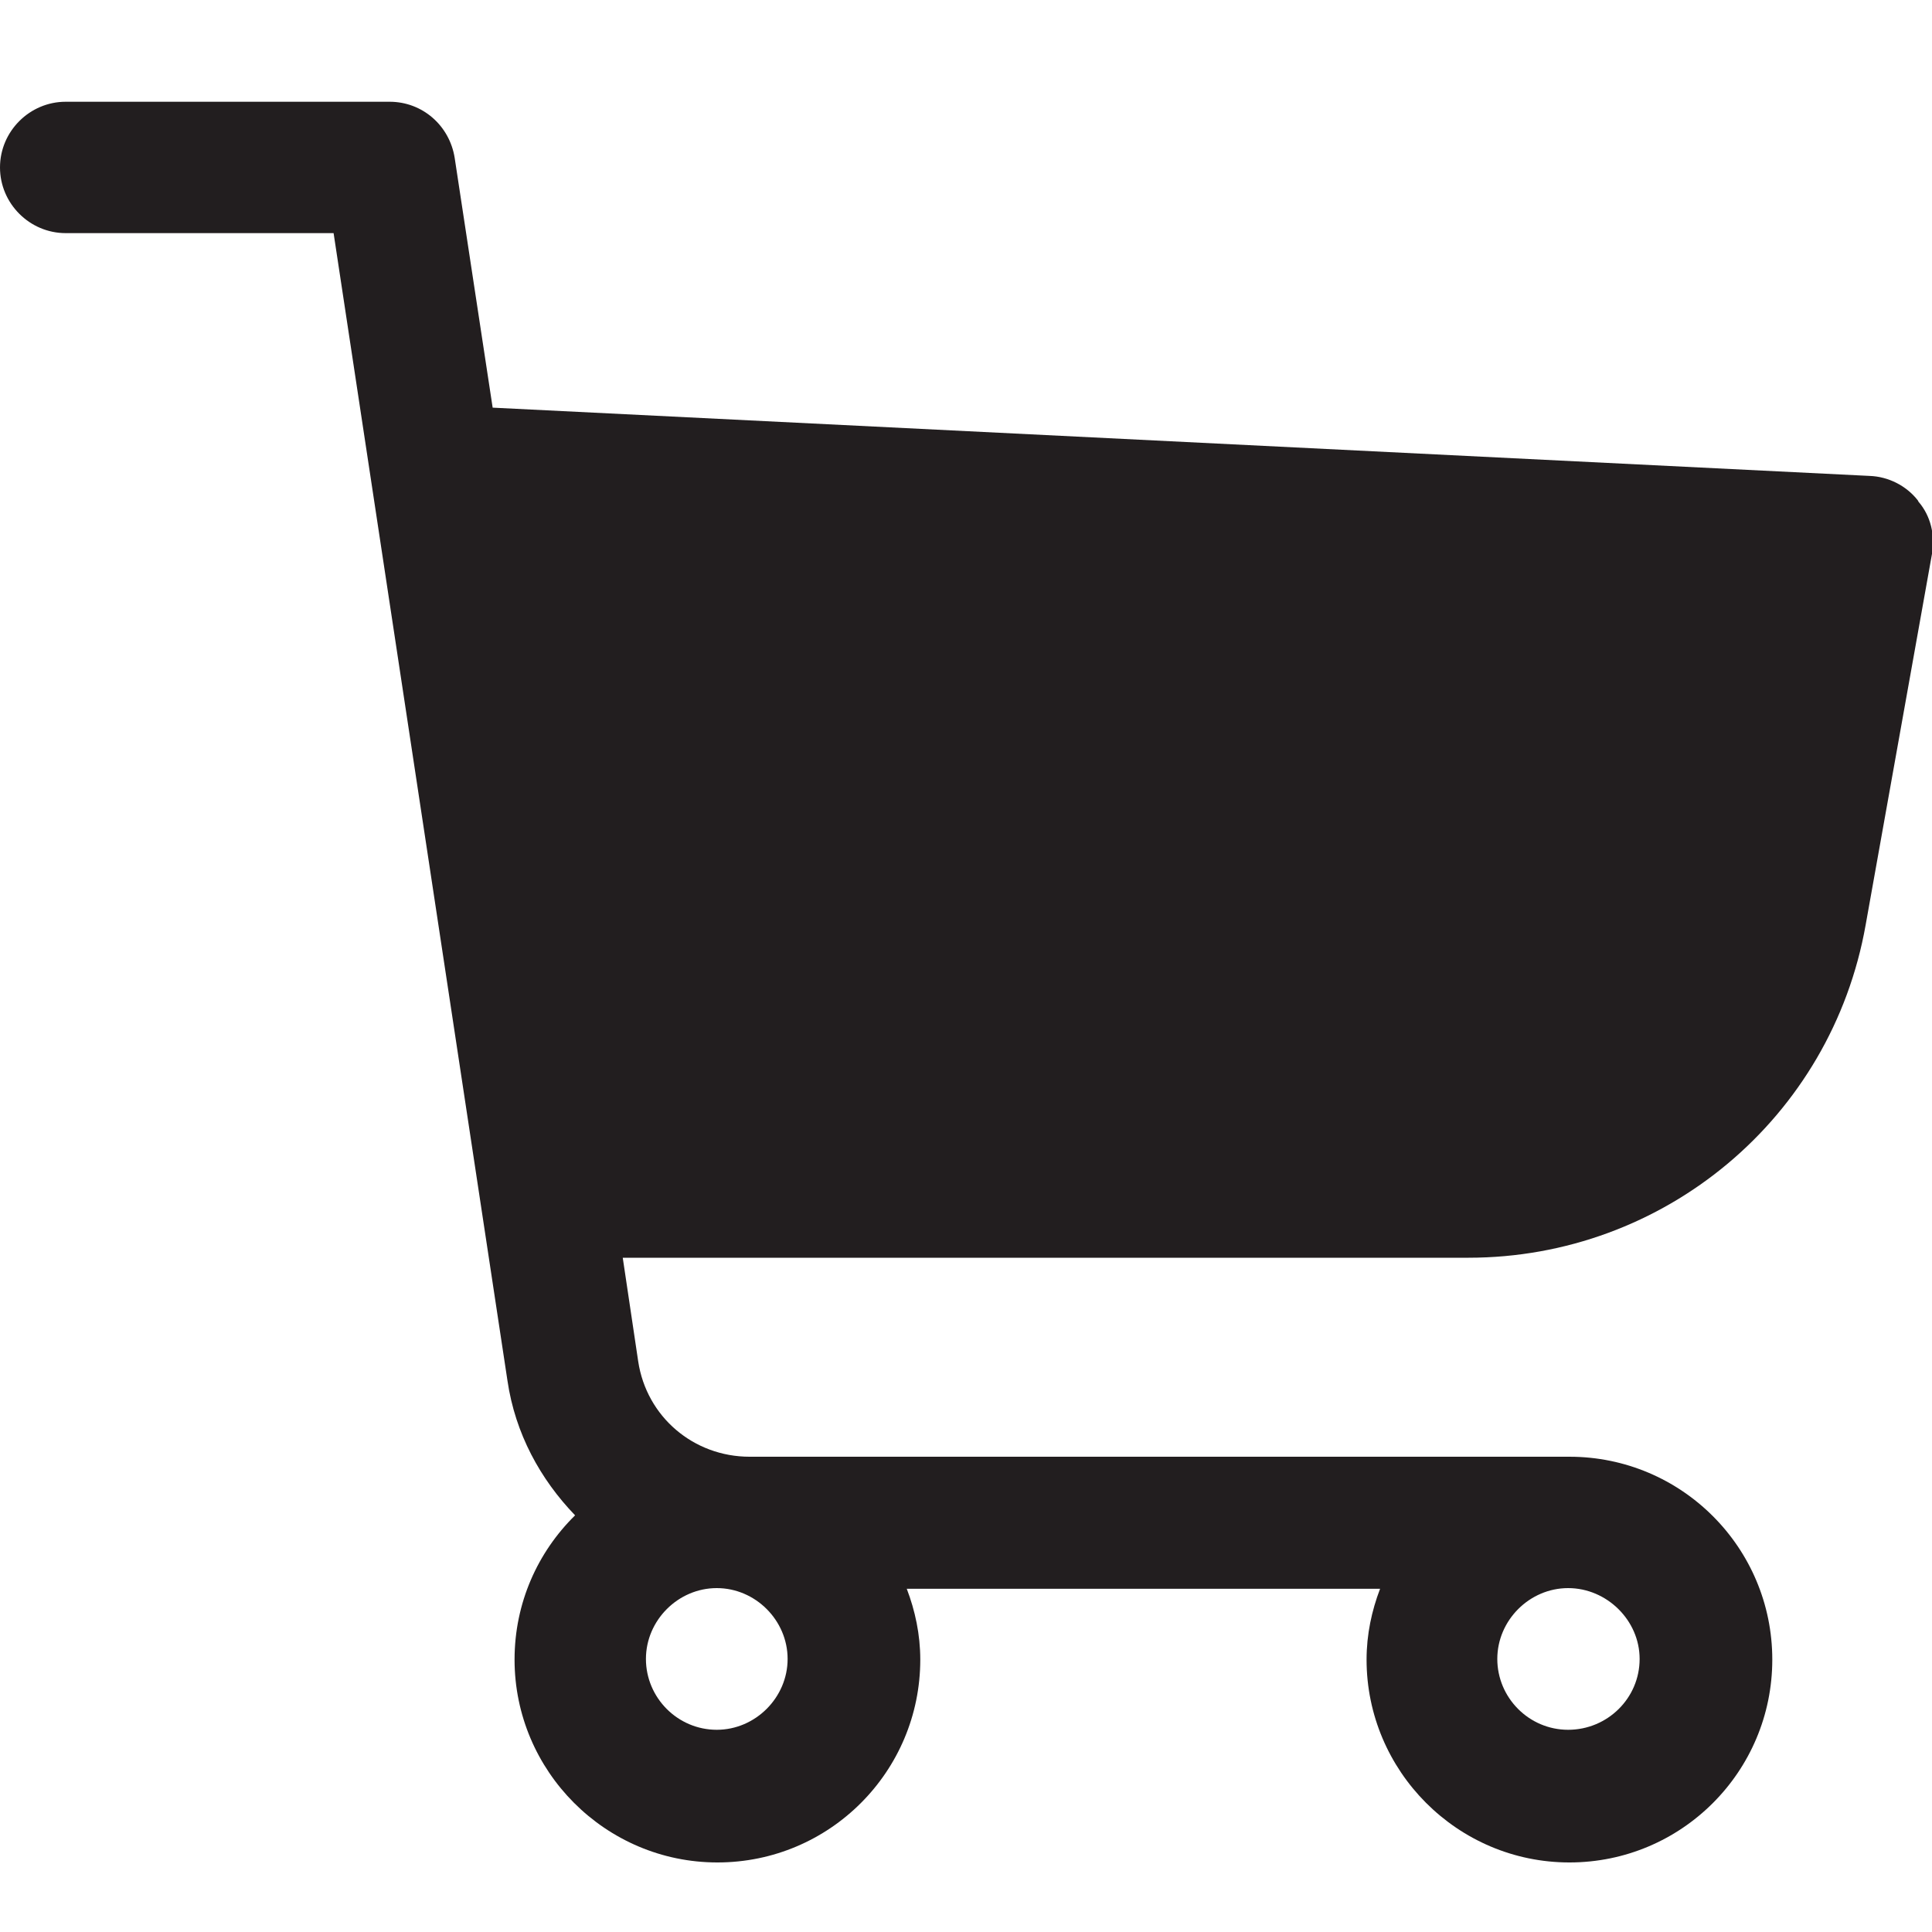<?xml version="1.0" encoding="UTF-8"?><svg id="b" xmlns="http://www.w3.org/2000/svg" viewBox="0 0 30 30"><defs><style>.d{fill:none;}.d,.e{stroke-width:0px;}.e{fill:#221e1f;}</style></defs><g id="c"><rect class="d" width="30" height="30"/><path class="e" d="M29.78,7.77c-.18-.23-.46-.37-.75-.38l-21.38-1.06-.59-3.88c-.08-.5-.5-.87-1.01-.87H1.02c-.56,0-1.02.46-1.02,1.02s.46,1.02,1.02,1.02h4.16l2.7,17.82c.12.82.51,1.53,1.05,2.09-.58.57-.94,1.36-.94,2.24,0,1.73,1.41,3.15,3.15,3.15s3.15-1.41,3.15-3.15c0-.39-.08-.76-.21-1.1h7.35c-.13.34-.21.71-.21,1.1,0,1.73,1.41,3.15,3.15,3.15s3.15-1.41,3.15-3.15-1.41-3.15-3.15-3.15h-12.73c-.87,0-1.6-.62-1.73-1.48l-.24-1.61h13.13c3.04,0,5.64-2.17,6.17-5.17l1.03-5.76c.05-.29-.02-.59-.21-.81ZM11.13,26.86c-.61,0-1.1-.5-1.1-1.1s.5-1.1,1.1-1.1,1.1.5,1.1,1.1-.5,1.1-1.1,1.1ZM25.46,25.76c0,.61-.5,1.1-1.11,1.1s-1.1-.5-1.1-1.1.5-1.1,1.1-1.1,1.11.5,1.11,1.1Z"/></g></svg>